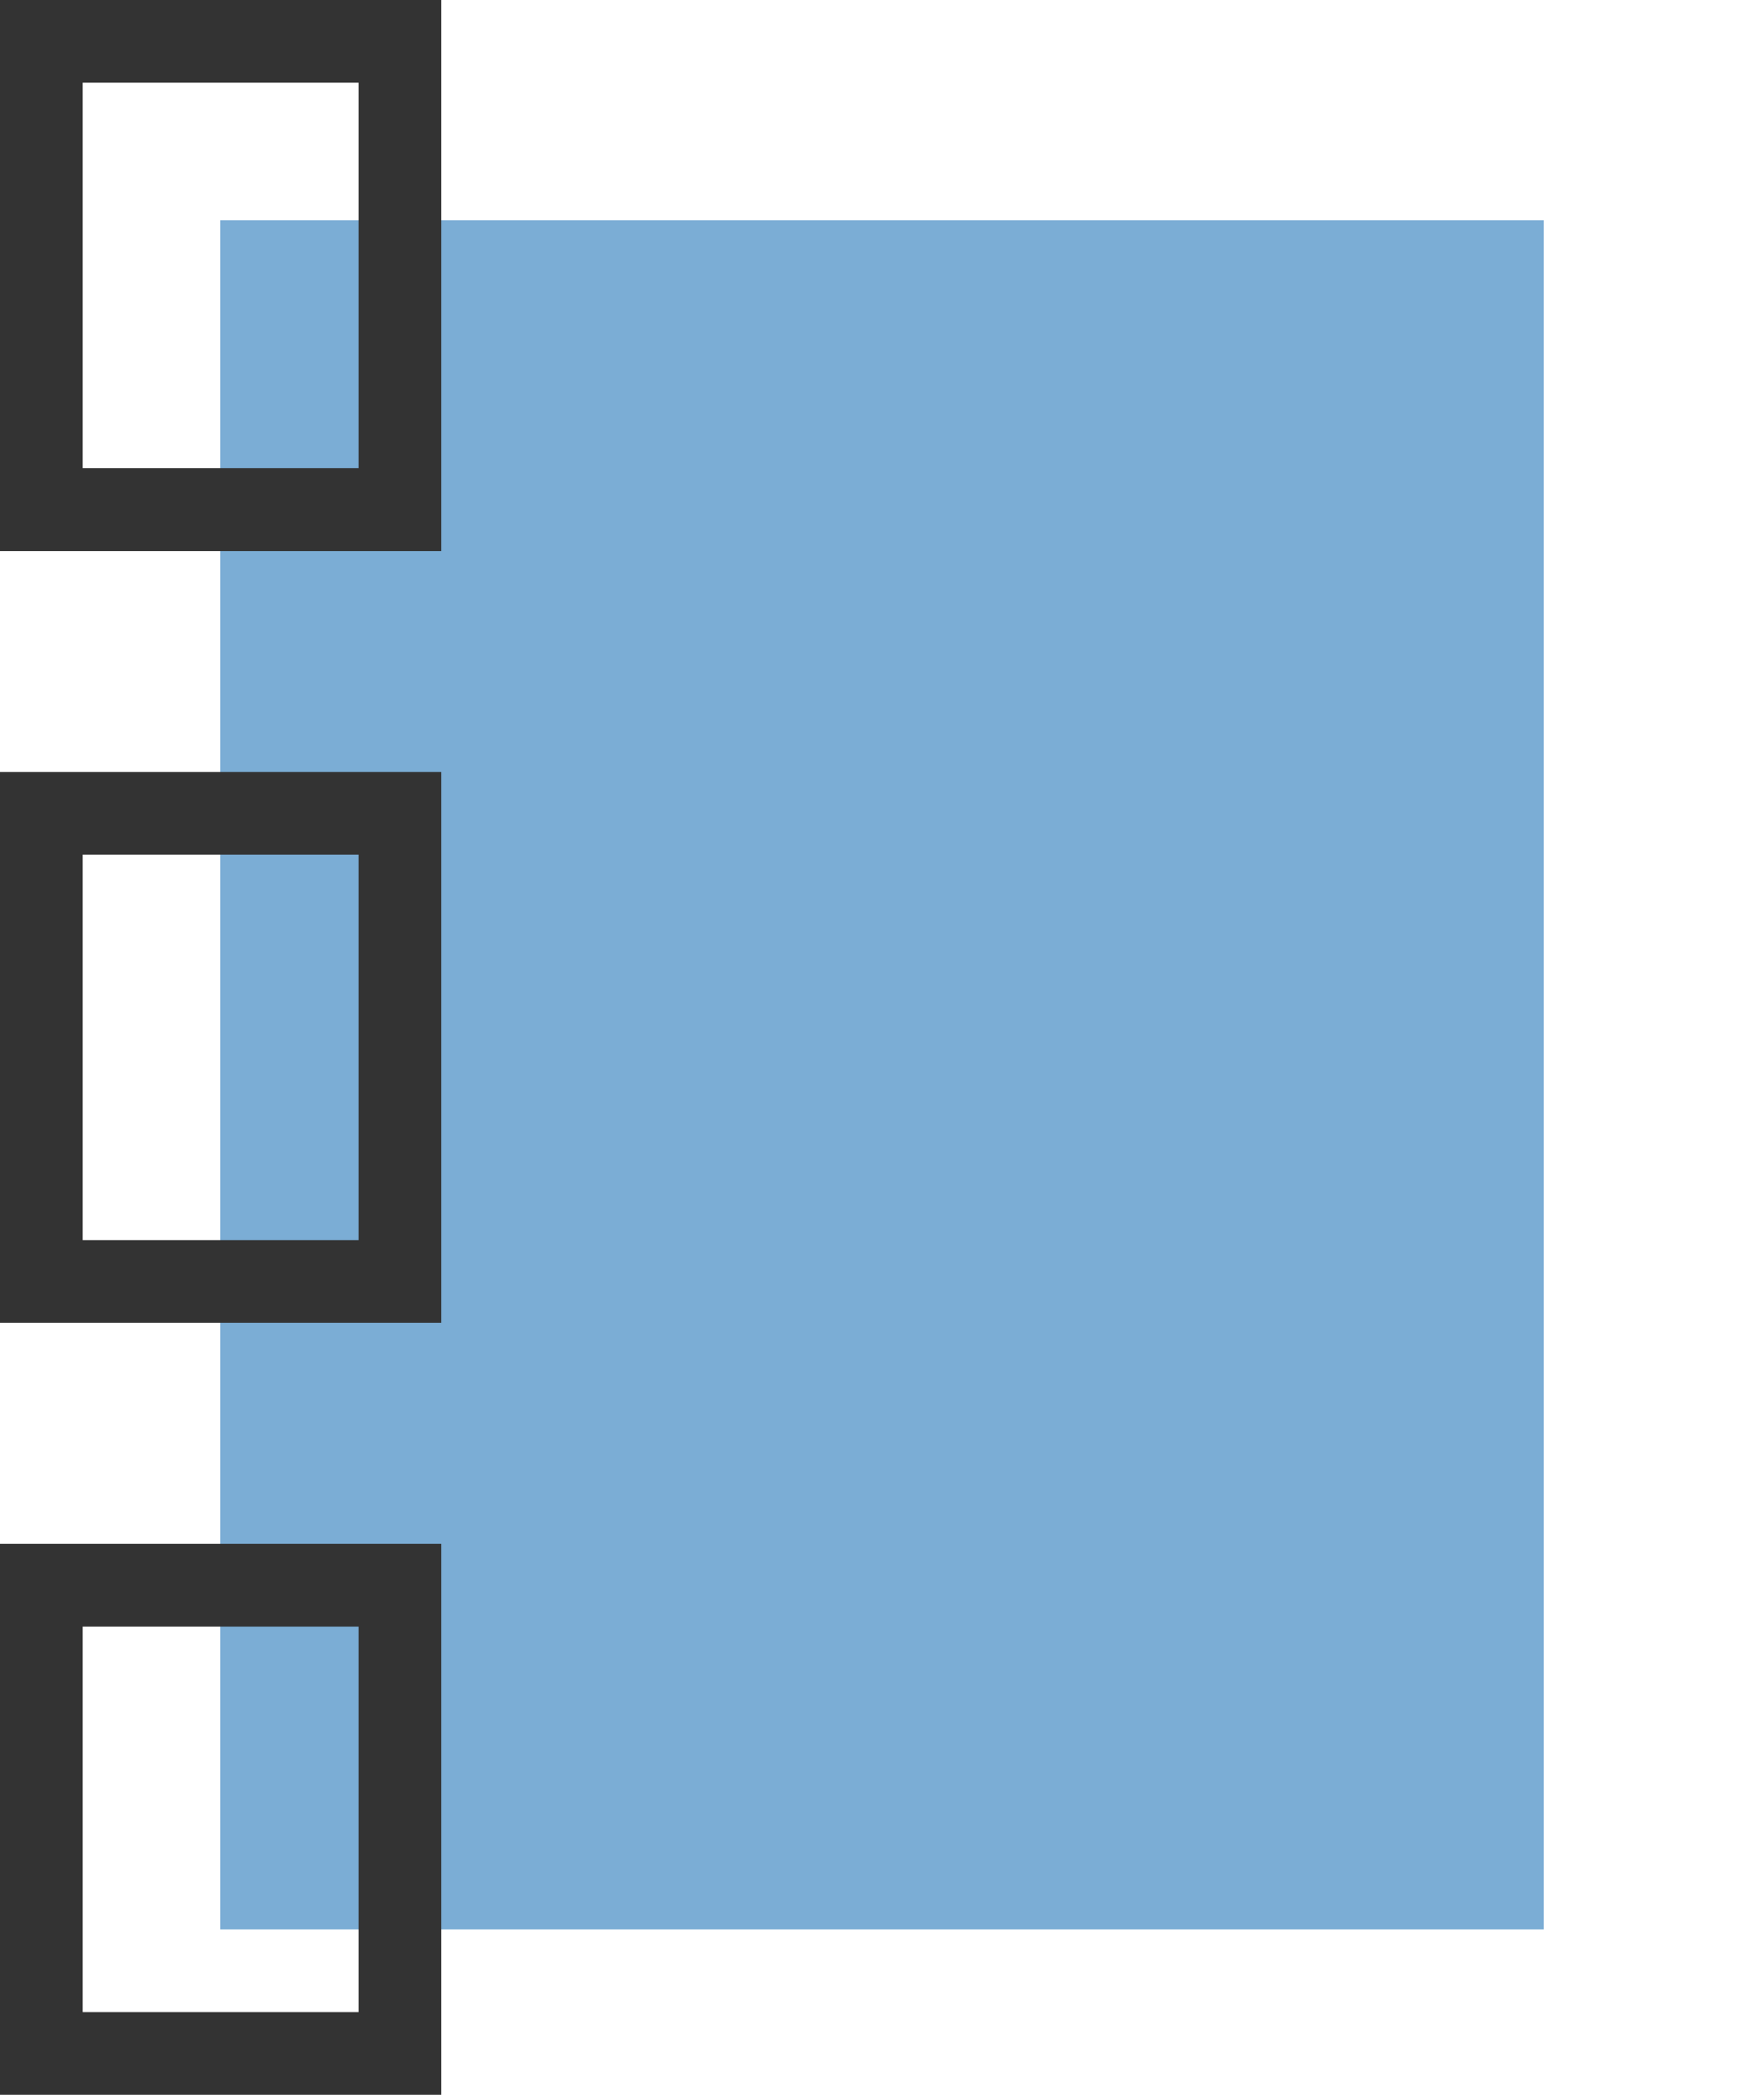 <svg width="32" height="38" viewBox="0 0 32 38" fill="none" xmlns="http://www.w3.org/2000/svg" xmlns:xlink="http://www.w3.org/1999/xlink">
<rect x="4" y="4" width="24" height="31" fill="#7BADD5"/>
<g id="Repeat group 1_inner" data-figma-trr="l3u1.5-0f">
<rect x="0.75" y="0.75" width="6.5" height="8.5" stroke="#333333" stroke-width="1.5"/>
</g>
<use xlink:href="#Repeat%20group%201_inner" transform="translate(12)"/>
<use xlink:href="#Repeat%20group%201_inner" transform="translate(24)"/>
<g id="Repeat group 2_inner" data-figma-trr="l3u1.5-0f">
<rect x="0.75" y="14.75" width="6.5" height="8.5" stroke="#333333" stroke-width="1.5"/>
</g>
<use xlink:href="#Repeat%20group%202_inner" transform="translate(12)"/>
<use xlink:href="#Repeat%20group%202_inner" transform="translate(24)"/>
<g id="Repeat group 3_inner" data-figma-trr="l3u1.5-0f">
<rect x="0.75" y="28.75" width="6.5" height="8.5" stroke="#333333" stroke-width="1.5"/>
</g>
<use xlink:href="#Repeat%20group%203_inner" transform="translate(12)"/>
<use xlink:href="#Repeat%20group%203_inner" transform="translate(24)"/>
</svg>
